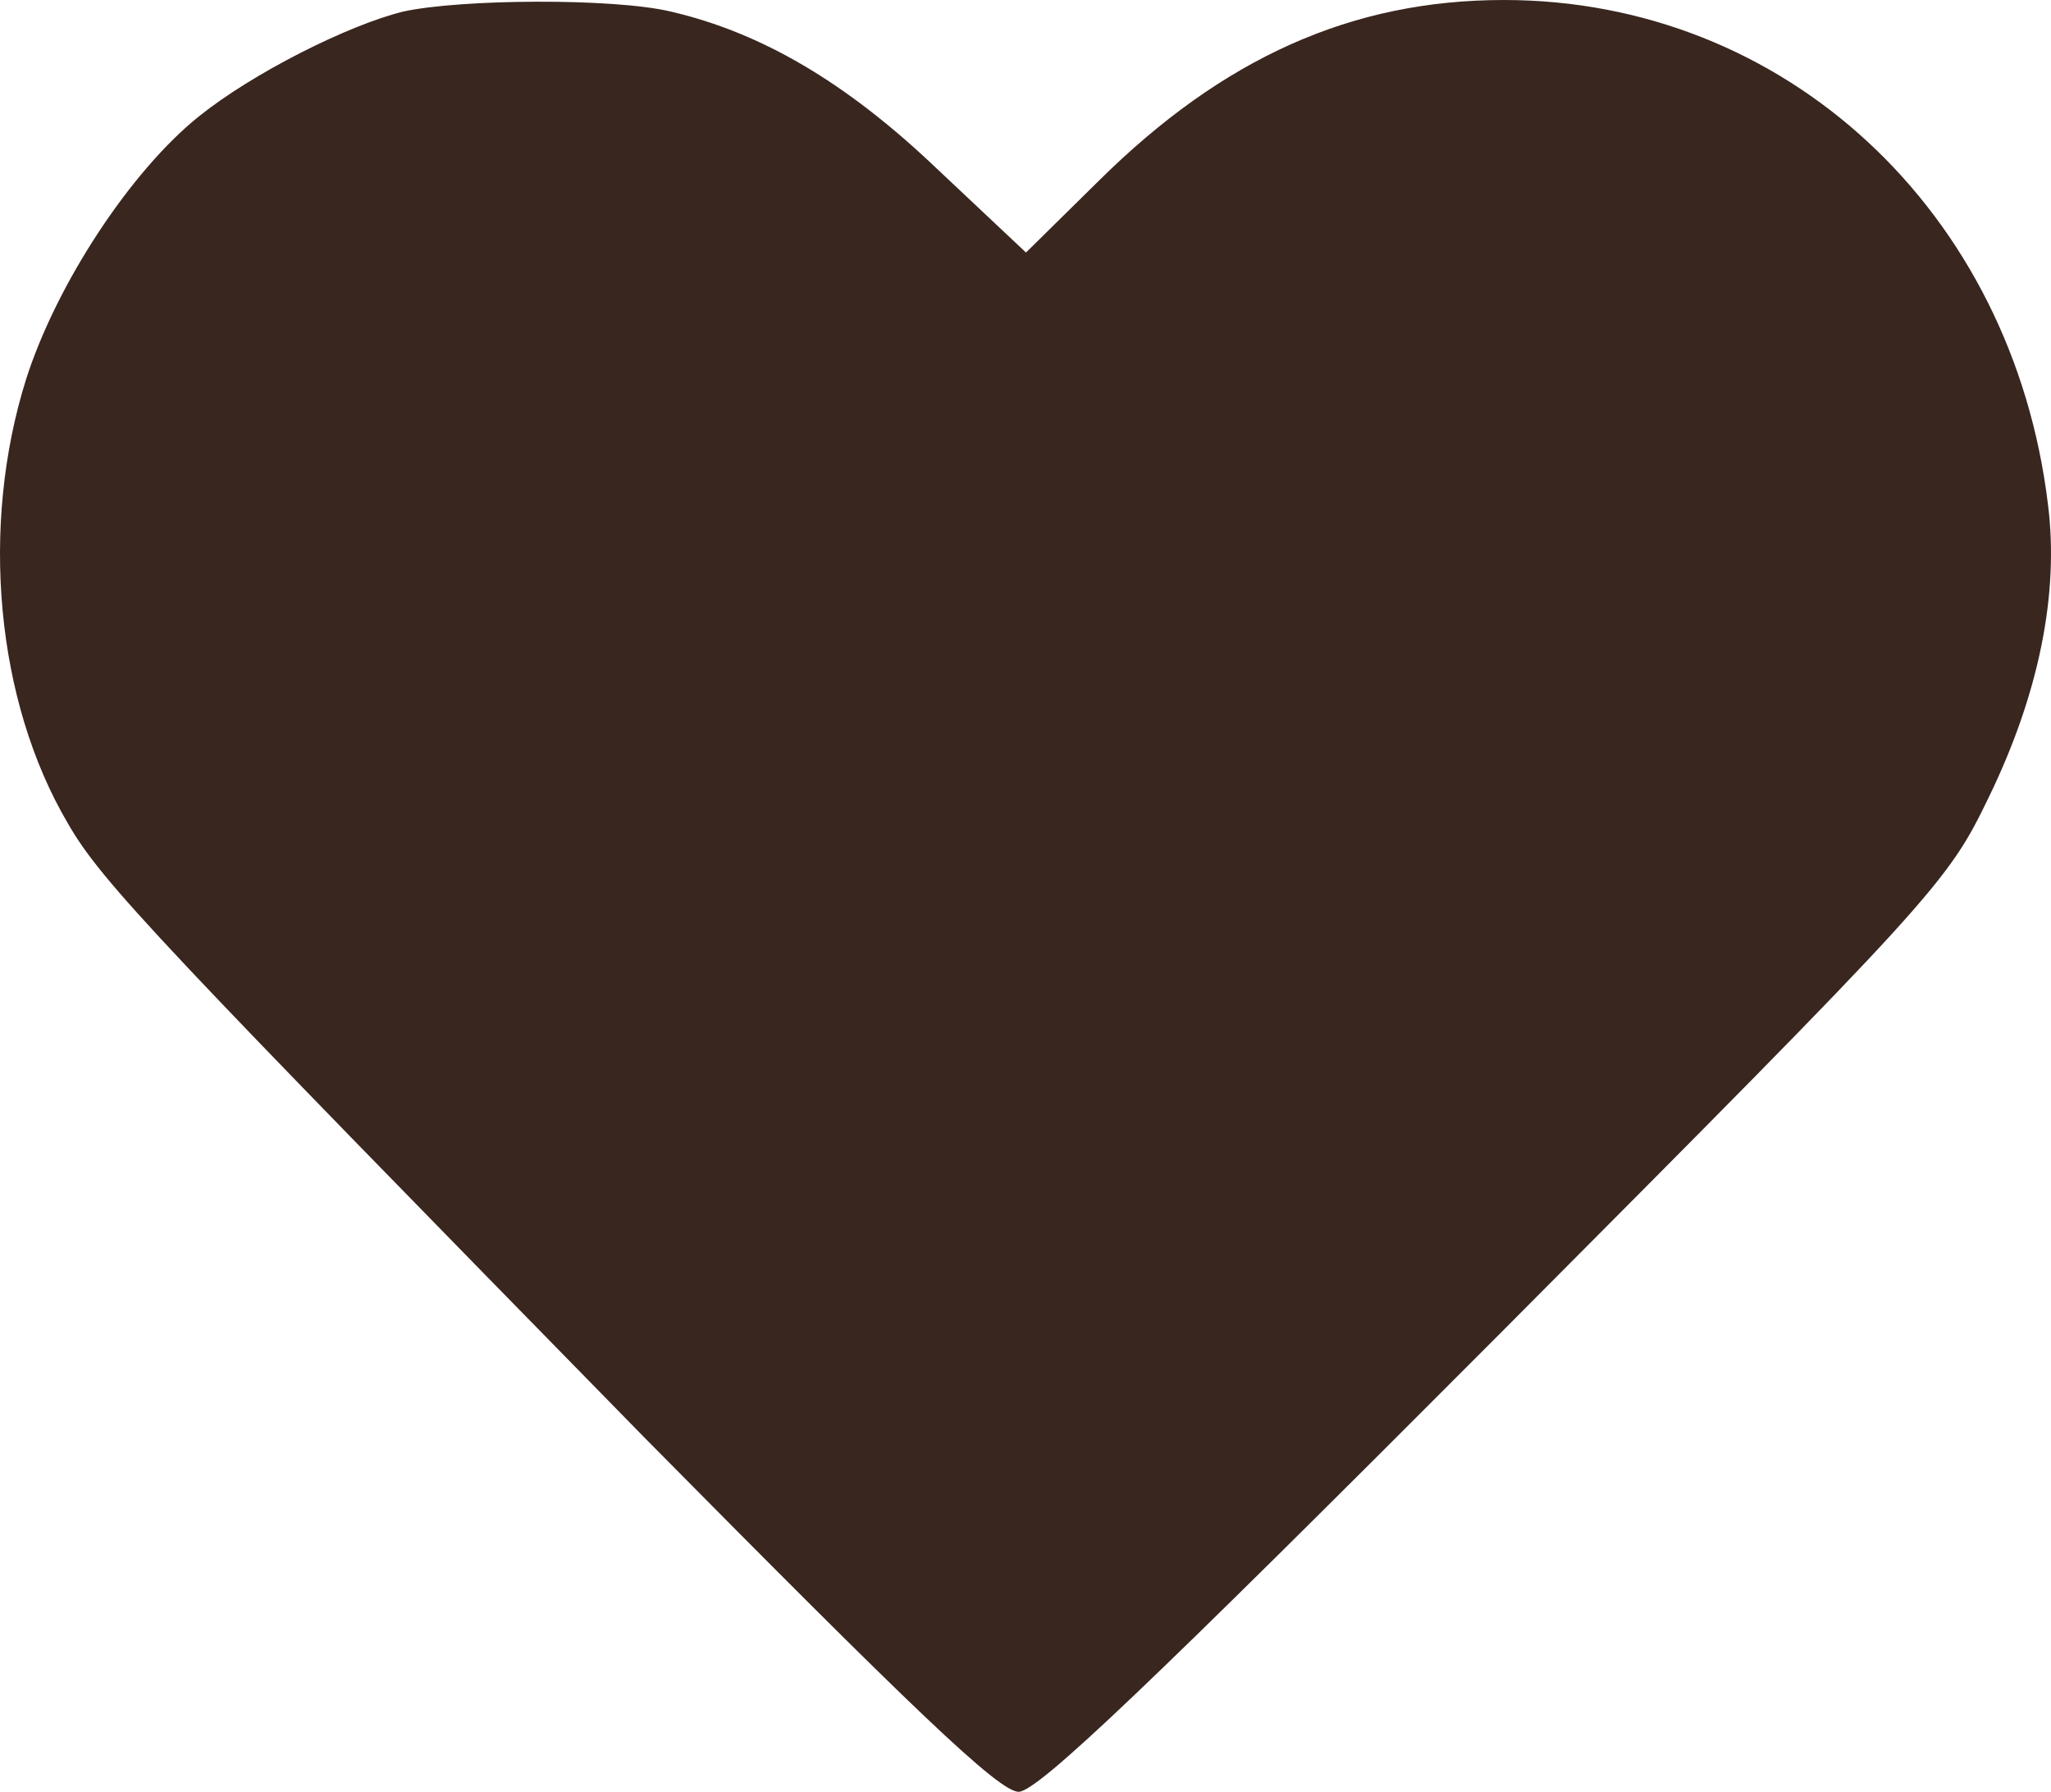 <?xml version="1.0" encoding="UTF-8"?> <svg xmlns="http://www.w3.org/2000/svg" width="498" height="435" viewBox="0 0 498 435" fill="none"><path d="M97.948 2.798C84.46 6.105 61.301 17.807 48.322 28.237C31.78 41.465 13.711 68.939 6.331 92.088C-4.867 127.702 -1.05 170.184 16.511 199.947C24.654 214.193 39.16 229.202 156.737 349.272C221.378 414.649 242.501 435 247.336 435C251.917 435 279.148 409.053 363.131 324.851C470.527 216.991 472.818 214.447 482.998 193.333C494.959 168.658 500.049 144.237 497.249 122.36C488.596 51.132 433.371 -5.01932e-07 365.167 -5.01932e-07C328.265 -5.01932e-07 296.963 13.991 266.678 44.009L249.118 61.307L227.486 40.956C205.345 19.842 184.731 7.886 162.844 2.798C148.847 -0.509 111.946 -0.254 97.948 2.798Z" fill="#39261F"></path></svg> 